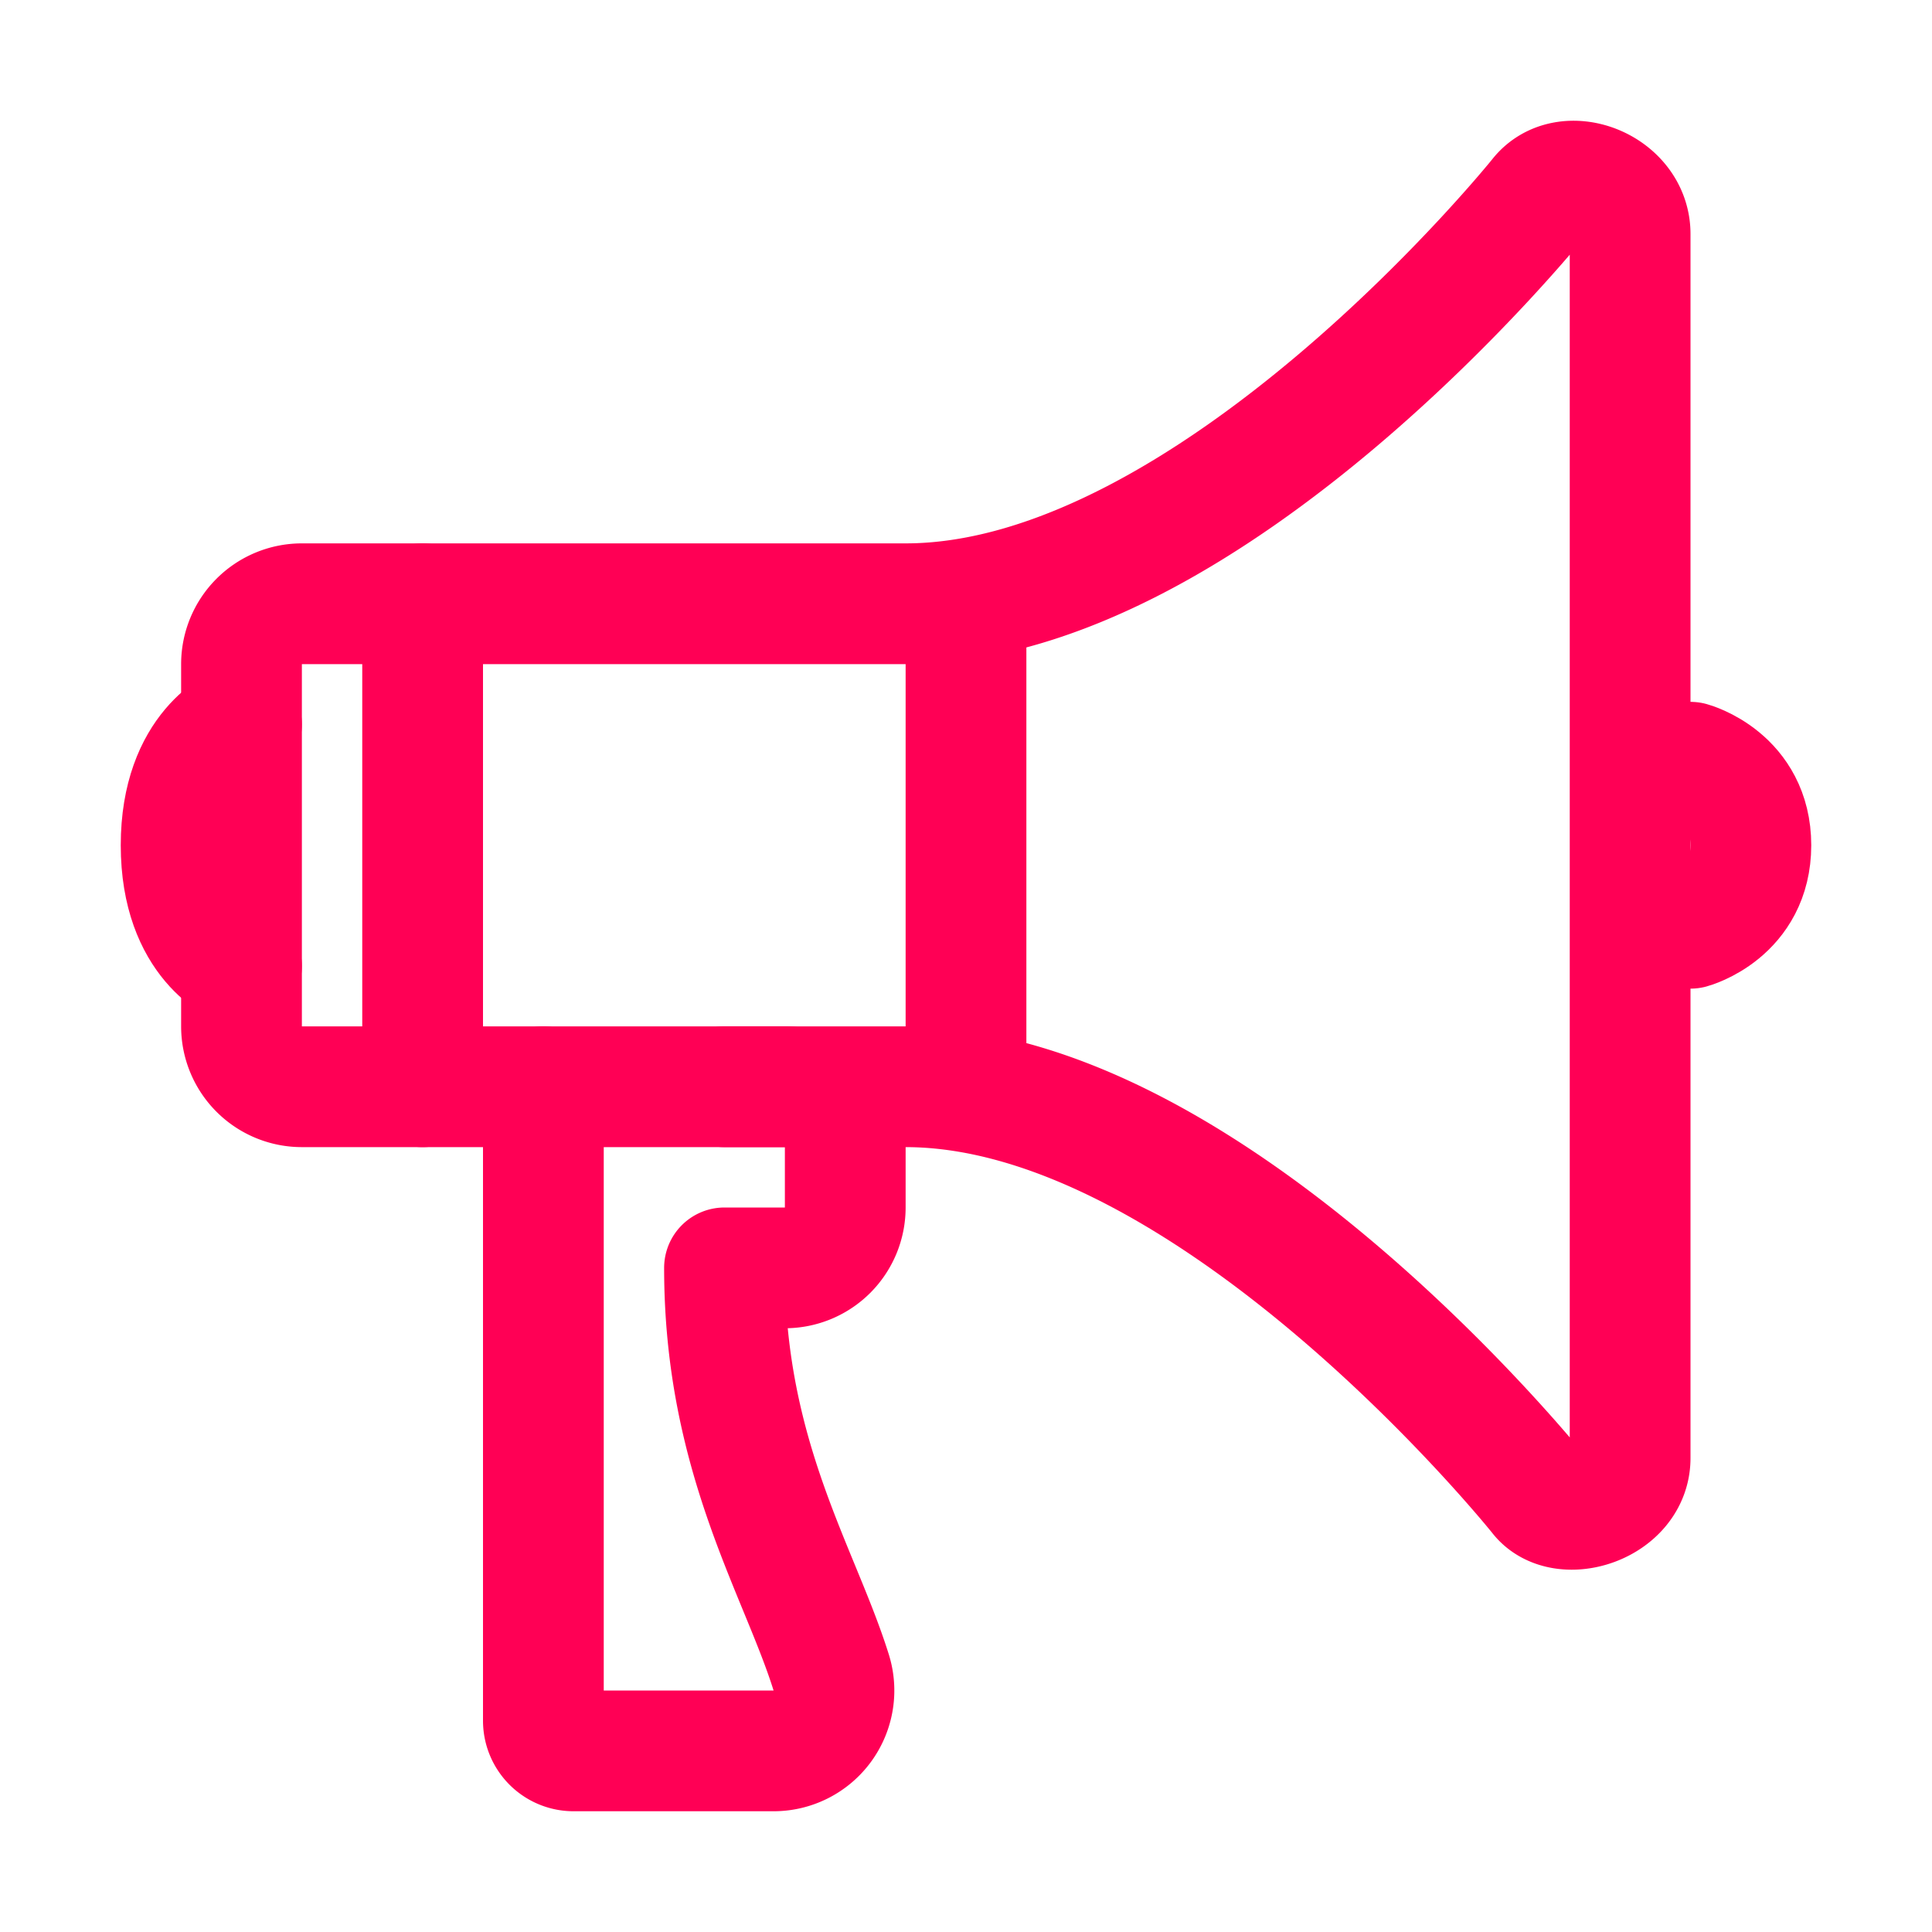 <svg xmlns='http://www.w3.org/2000/svg' width='512' height='512' viewBox='0 0 512 512'><title>ionicons-v5-j</title><path d='M407.94,52.22S321.3,160,240,160H80a16,16,0,0,0-16,16v96a16,16,0,0,0,16,16H240c81.3,0,167.94,108.23,167.94,108.23,6.06,8,24.06,2.52,24.06-9.83V62C432,49.69,415,43.18,407.94,52.22Z' style='fill:none;stroke:#ff0055;stroke-linecap:round;stroke-linejoin:round;stroke-width:32px'/><path d='M64,256s-16-6-16-32,16-32,16-32' style='fill:none;stroke:#ff0055;stroke-linecap:round;stroke-linejoin:round;stroke-width:32px'/><path d='M448,246s16-4.33,16-22-16-22-16-22' style='fill:none;stroke:#ff0055;stroke-linecap:round;stroke-linejoin:round;stroke-width:32px'/><line x1='256' y1='160' x2='256' y2='288' style='fill:none;stroke:#ff0055;stroke-linecap:round;stroke-linejoin:round;stroke-width:32px'/><line x1='112' y1='160' x2='112' y2='288' style='fill:none;stroke:#ff0055;stroke-linecap:round;stroke-linejoin:round;stroke-width:32px'/><path d='M144,288V456a8,8,0,0,0,8,8h53a16,16,0,0,0,15.29-20.73C211.91,416.39,192,386.08,192,336h16a16,16,0,0,0,16-16V304a16,16,0,0,0-16-16H192' style='fill:none;stroke:#ff0055;stroke-linecap:round;stroke-linejoin:round;stroke-width:32px'/></svg>